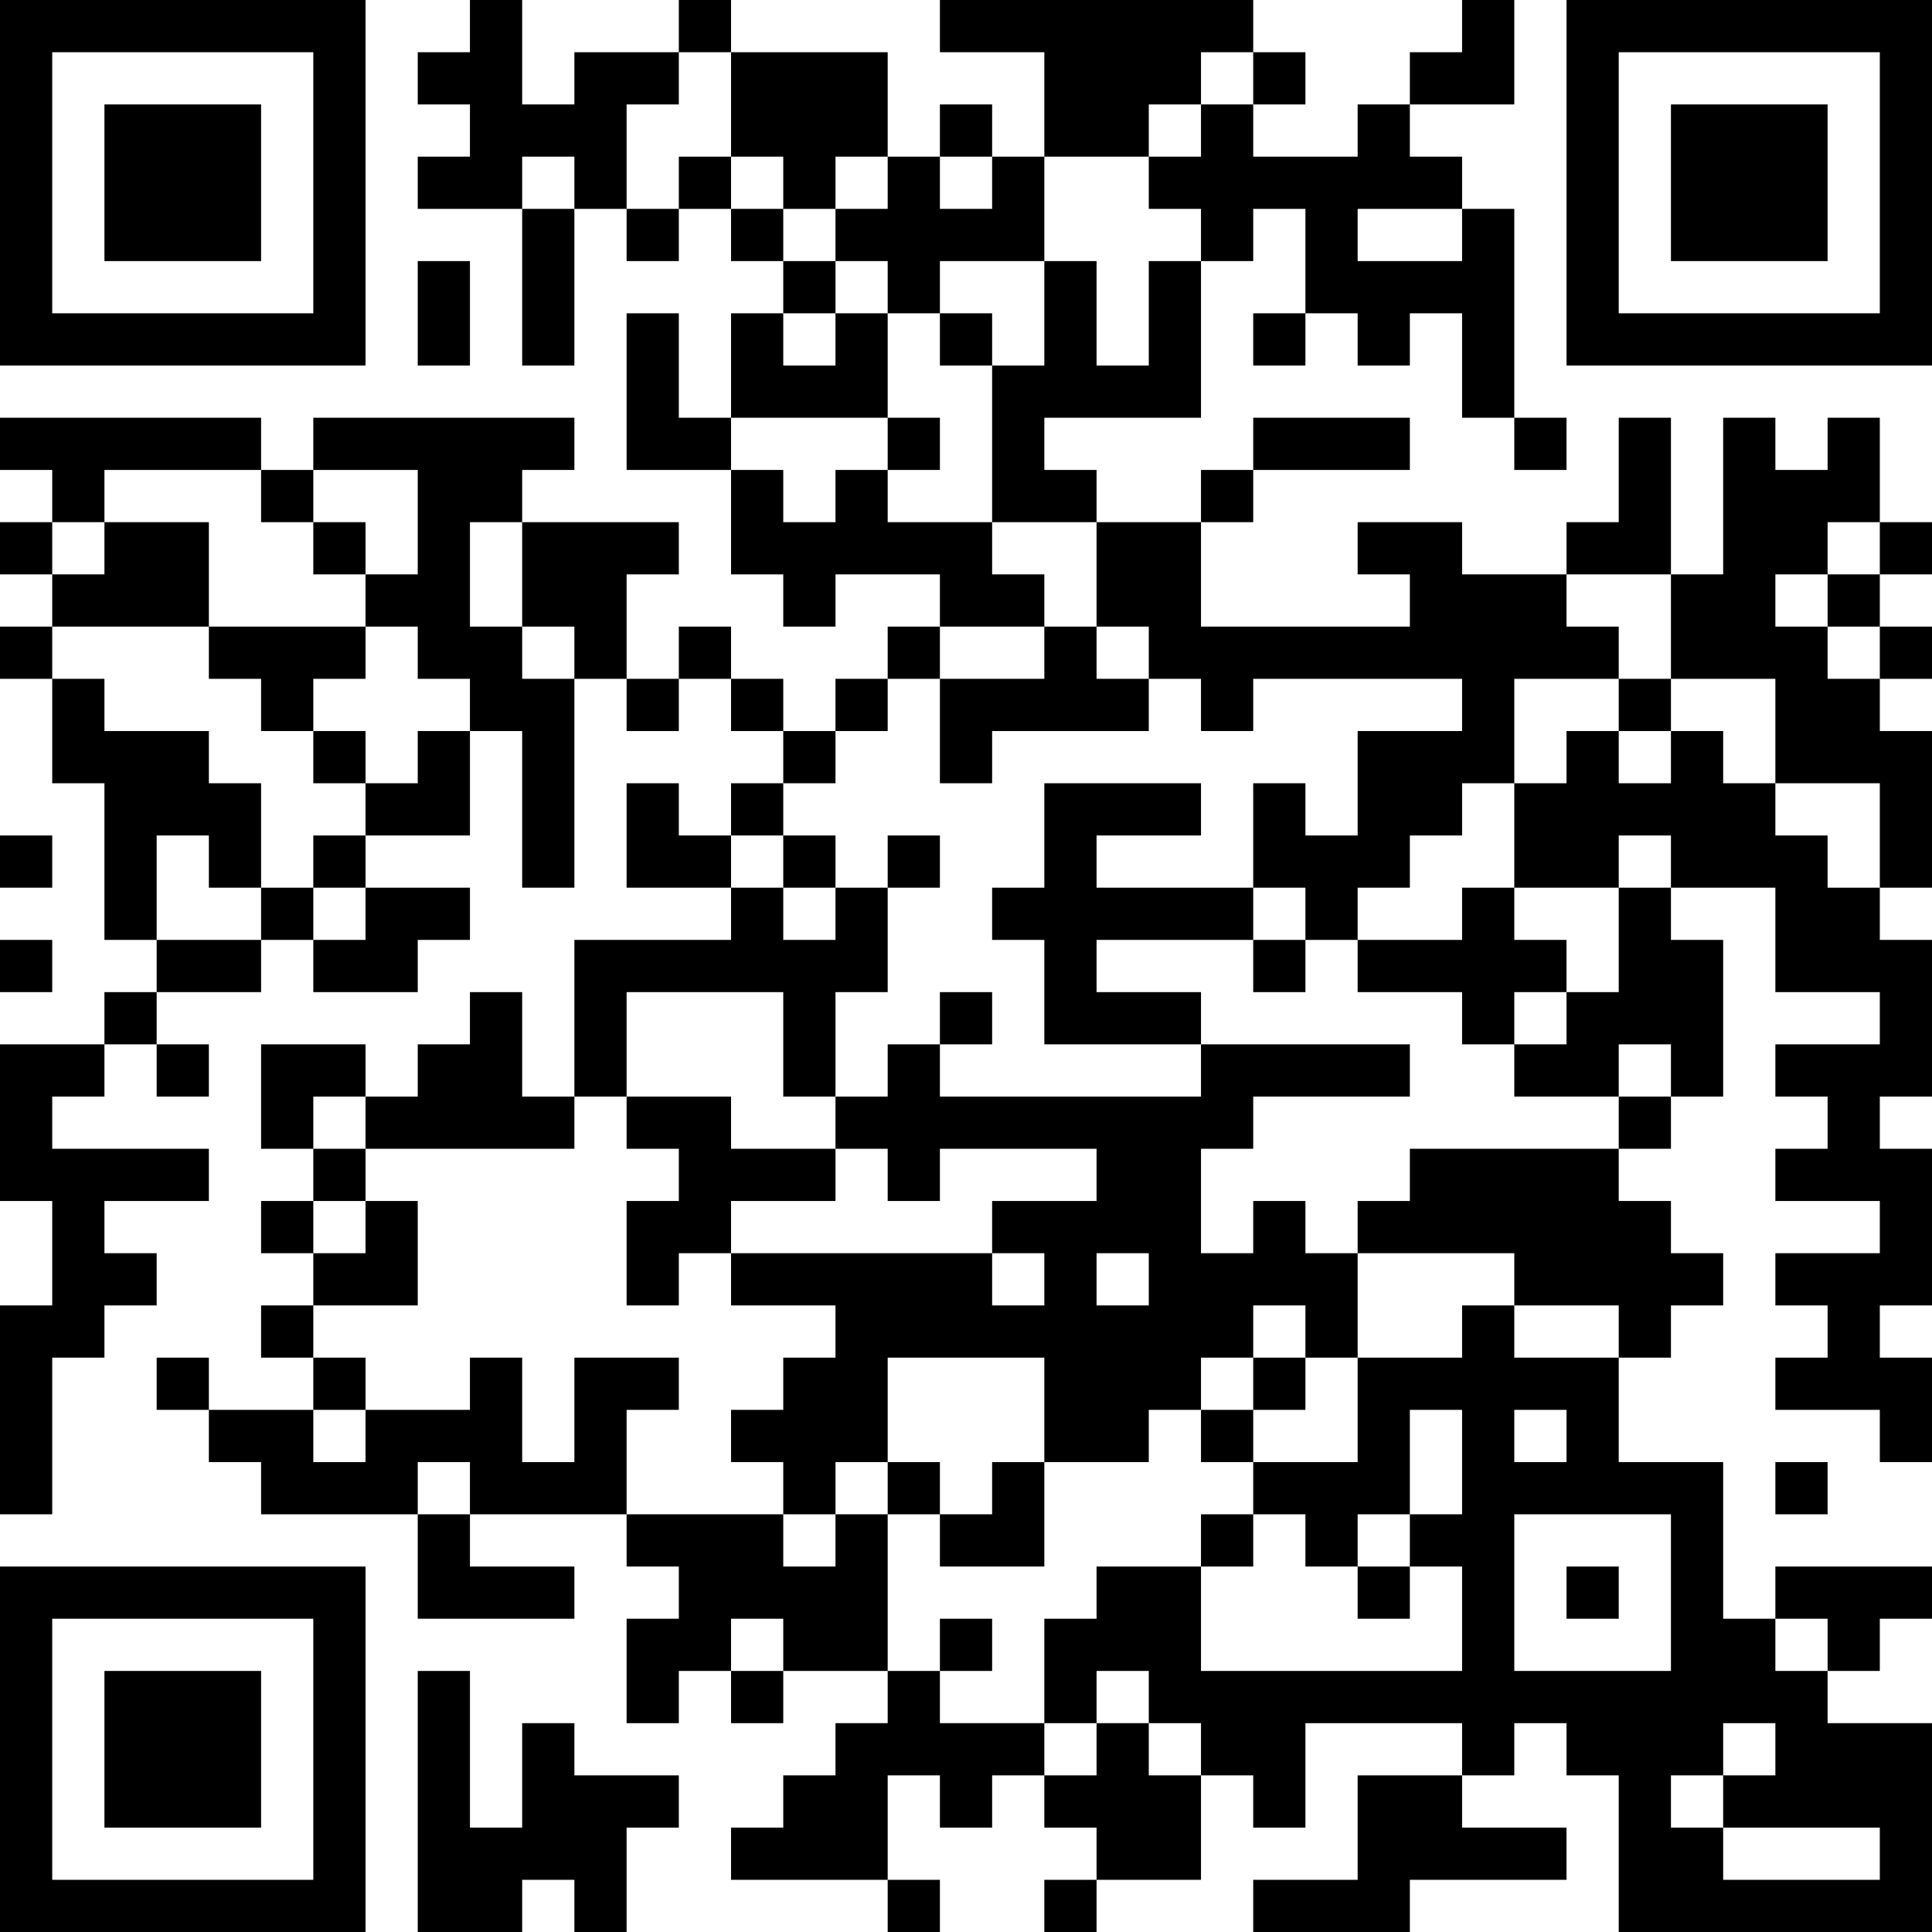 <?xml version="1.0" encoding="UTF-8"?>
<svg xmlns="http://www.w3.org/2000/svg" version="1.1" width="400" height="400" viewBox="0 0 400 400"><rect x="0" y="0" width="400" height="400" fill="#ffffff"/><g transform="scale(10.811)"><g transform="translate(0,0)"><path fill-rule="evenodd" d="M9 0L9 1L8 1L8 2L9 2L9 3L8 3L8 4L10 4L10 7L11 7L11 4L12 4L12 5L13 5L13 4L14 4L14 5L15 5L15 6L14 6L14 8L13 8L13 6L12 6L12 9L14 9L14 11L15 11L15 12L16 12L16 11L18 11L18 12L17 12L17 13L16 13L16 14L15 14L15 13L14 13L14 12L13 12L13 13L12 13L12 11L13 11L13 10L10 10L10 9L11 9L11 8L6 8L6 9L5 9L5 8L0 8L0 9L1 9L1 10L0 10L0 11L1 11L1 12L0 12L0 13L1 13L1 15L2 15L2 18L3 18L3 19L2 19L2 20L0 20L0 23L1 23L1 25L0 25L0 29L1 29L1 26L2 26L2 25L3 25L3 24L2 24L2 23L4 23L4 22L1 22L1 21L2 21L2 20L3 20L3 21L4 21L4 20L3 20L3 19L5 19L5 18L6 18L6 19L8 19L8 18L9 18L9 17L7 17L7 16L9 16L9 14L10 14L10 17L11 17L11 13L12 13L12 14L13 14L13 13L14 13L14 14L15 14L15 15L14 15L14 16L13 16L13 15L12 15L12 17L14 17L14 18L11 18L11 21L10 21L10 19L9 19L9 20L8 20L8 21L7 21L7 20L5 20L5 22L6 22L6 23L5 23L5 24L6 24L6 25L5 25L5 26L6 26L6 27L4 27L4 26L3 26L3 27L4 27L4 28L5 28L5 29L8 29L8 31L11 31L11 30L9 30L9 29L12 29L12 30L13 30L13 31L12 31L12 33L13 33L13 32L14 32L14 33L15 33L15 32L17 32L17 33L16 33L16 34L15 34L15 35L14 35L14 36L17 36L17 37L18 37L18 36L17 36L17 34L18 34L18 35L19 35L19 34L20 34L20 35L21 35L21 36L20 36L20 37L21 37L21 36L23 36L23 34L24 34L24 35L25 35L25 33L28 33L28 34L26 34L26 36L24 36L24 37L27 37L27 36L30 36L30 35L28 35L28 34L29 34L29 33L30 33L30 34L31 34L31 37L37 37L37 33L35 33L35 32L36 32L36 31L37 31L37 30L34 30L34 31L33 31L33 28L31 28L31 26L32 26L32 25L33 25L33 24L32 24L32 23L31 23L31 22L32 22L32 21L33 21L33 18L32 18L32 17L34 17L34 19L36 19L36 20L34 20L34 21L35 21L35 22L34 22L34 23L36 23L36 24L34 24L34 25L35 25L35 26L34 26L34 27L36 27L36 28L37 28L37 26L36 26L36 25L37 25L37 22L36 22L36 21L37 21L37 18L36 18L36 17L37 17L37 14L36 14L36 13L37 13L37 12L36 12L36 11L37 11L37 10L36 10L36 8L35 8L35 9L34 9L34 8L33 8L33 11L32 11L32 8L31 8L31 10L30 10L30 11L28 11L28 10L26 10L26 11L27 11L27 12L23 12L23 10L24 10L24 9L27 9L27 8L24 8L24 9L23 9L23 10L21 10L21 9L20 9L20 8L23 8L23 5L24 5L24 4L25 4L25 6L24 6L24 7L25 7L25 6L26 6L26 7L27 7L27 6L28 6L28 8L29 8L29 9L30 9L30 8L29 8L29 4L28 4L28 3L27 3L27 2L29 2L29 0L28 0L28 1L27 1L27 2L26 2L26 3L24 3L24 2L25 2L25 1L24 1L24 0L18 0L18 1L20 1L20 3L19 3L19 2L18 2L18 3L17 3L17 1L14 1L14 0L13 0L13 1L11 1L11 2L10 2L10 0ZM13 1L13 2L12 2L12 4L13 4L13 3L14 3L14 4L15 4L15 5L16 5L16 6L15 6L15 7L16 7L16 6L17 6L17 8L14 8L14 9L15 9L15 10L16 10L16 9L17 9L17 10L19 10L19 11L20 11L20 12L18 12L18 13L17 13L17 14L16 14L16 15L15 15L15 16L14 16L14 17L15 17L15 18L16 18L16 17L17 17L17 19L16 19L16 21L15 21L15 19L12 19L12 21L11 21L11 22L7 22L7 21L6 21L6 22L7 22L7 23L6 23L6 24L7 24L7 23L8 23L8 25L6 25L6 26L7 26L7 27L6 27L6 28L7 28L7 27L9 27L9 26L10 26L10 28L11 28L11 26L13 26L13 27L12 27L12 29L15 29L15 30L16 30L16 29L17 29L17 32L18 32L18 33L20 33L20 34L21 34L21 33L22 33L22 34L23 34L23 33L22 33L22 32L21 32L21 33L20 33L20 31L21 31L21 30L23 30L23 32L28 32L28 30L27 30L27 29L28 29L28 27L27 27L27 29L26 29L26 30L25 30L25 29L24 29L24 28L26 28L26 26L28 26L28 25L29 25L29 26L31 26L31 25L29 25L29 24L26 24L26 23L27 23L27 22L31 22L31 21L32 21L32 20L31 20L31 21L29 21L29 20L30 20L30 19L31 19L31 17L32 17L32 16L31 16L31 17L29 17L29 15L30 15L30 14L31 14L31 15L32 15L32 14L33 14L33 15L34 15L34 16L35 16L35 17L36 17L36 15L34 15L34 13L32 13L32 11L30 11L30 12L31 12L31 13L29 13L29 15L28 15L28 16L27 16L27 17L26 17L26 18L25 18L25 17L24 17L24 15L25 15L25 16L26 16L26 14L28 14L28 13L24 13L24 14L23 14L23 13L22 13L22 12L21 12L21 10L19 10L19 7L20 7L20 5L21 5L21 7L22 7L22 5L23 5L23 4L22 4L22 3L23 3L23 2L24 2L24 1L23 1L23 2L22 2L22 3L20 3L20 5L18 5L18 6L17 6L17 5L16 5L16 4L17 4L17 3L16 3L16 4L15 4L15 3L14 3L14 1ZM10 3L10 4L11 4L11 3ZM18 3L18 4L19 4L19 3ZM26 4L26 5L28 5L28 4ZM8 5L8 7L9 7L9 5ZM18 6L18 7L19 7L19 6ZM17 8L17 9L18 9L18 8ZM2 9L2 10L1 10L1 11L2 11L2 10L4 10L4 12L1 12L1 13L2 13L2 14L4 14L4 15L5 15L5 17L4 17L4 16L3 16L3 18L5 18L5 17L6 17L6 18L7 18L7 17L6 17L6 16L7 16L7 15L8 15L8 14L9 14L9 13L8 13L8 12L7 12L7 11L8 11L8 9L6 9L6 10L5 10L5 9ZM6 10L6 11L7 11L7 10ZM9 10L9 12L10 12L10 13L11 13L11 12L10 12L10 10ZM35 10L35 11L34 11L34 12L35 12L35 13L36 13L36 12L35 12L35 11L36 11L36 10ZM4 12L4 13L5 13L5 14L6 14L6 15L7 15L7 14L6 14L6 13L7 13L7 12ZM20 12L20 13L18 13L18 15L19 15L19 14L22 14L22 13L21 13L21 12ZM31 13L31 14L32 14L32 13ZM20 15L20 17L19 17L19 18L20 18L20 20L23 20L23 21L18 21L18 20L19 20L19 19L18 19L18 20L17 20L17 21L16 21L16 22L14 22L14 21L12 21L12 22L13 22L13 23L12 23L12 25L13 25L13 24L14 24L14 25L16 25L16 26L15 26L15 27L14 27L14 28L15 28L15 29L16 29L16 28L17 28L17 29L18 29L18 30L20 30L20 28L22 28L22 27L23 27L23 28L24 28L24 27L25 27L25 26L26 26L26 24L25 24L25 23L24 23L24 24L23 24L23 22L24 22L24 21L27 21L27 20L23 20L23 19L21 19L21 18L24 18L24 19L25 19L25 18L24 18L24 17L21 17L21 16L23 16L23 15ZM0 16L0 17L1 17L1 16ZM15 16L15 17L16 17L16 16ZM17 16L17 17L18 17L18 16ZM28 17L28 18L26 18L26 19L28 19L28 20L29 20L29 19L30 19L30 18L29 18L29 17ZM0 18L0 19L1 19L1 18ZM16 22L16 23L14 23L14 24L19 24L19 25L20 25L20 24L19 24L19 23L21 23L21 22L18 22L18 23L17 23L17 22ZM21 24L21 25L22 25L22 24ZM24 25L24 26L23 26L23 27L24 27L24 26L25 26L25 25ZM17 26L17 28L18 28L18 29L19 29L19 28L20 28L20 26ZM29 27L29 28L30 28L30 27ZM8 28L8 29L9 29L9 28ZM34 28L34 29L35 29L35 28ZM23 29L23 30L24 30L24 29ZM29 29L29 32L32 32L32 29ZM26 30L26 31L27 31L27 30ZM30 30L30 31L31 31L31 30ZM14 31L14 32L15 32L15 31ZM18 31L18 32L19 32L19 31ZM34 31L34 32L35 32L35 31ZM8 32L8 37L10 37L10 36L11 36L11 37L12 37L12 35L13 35L13 34L11 34L11 33L10 33L10 35L9 35L9 32ZM33 33L33 34L32 34L32 35L33 35L33 36L36 36L36 35L33 35L33 34L34 34L34 33ZM0 0L0 7L7 7L7 0ZM1 1L1 6L6 6L6 1ZM2 2L2 5L5 5L5 2ZM30 0L30 7L37 7L37 0ZM31 1L31 6L36 6L36 1ZM32 2L32 5L35 5L35 2ZM0 30L0 37L7 37L7 30ZM1 31L1 36L6 36L6 31ZM2 32L2 35L5 35L5 32Z" fill="#000000"/></g></g></svg>

